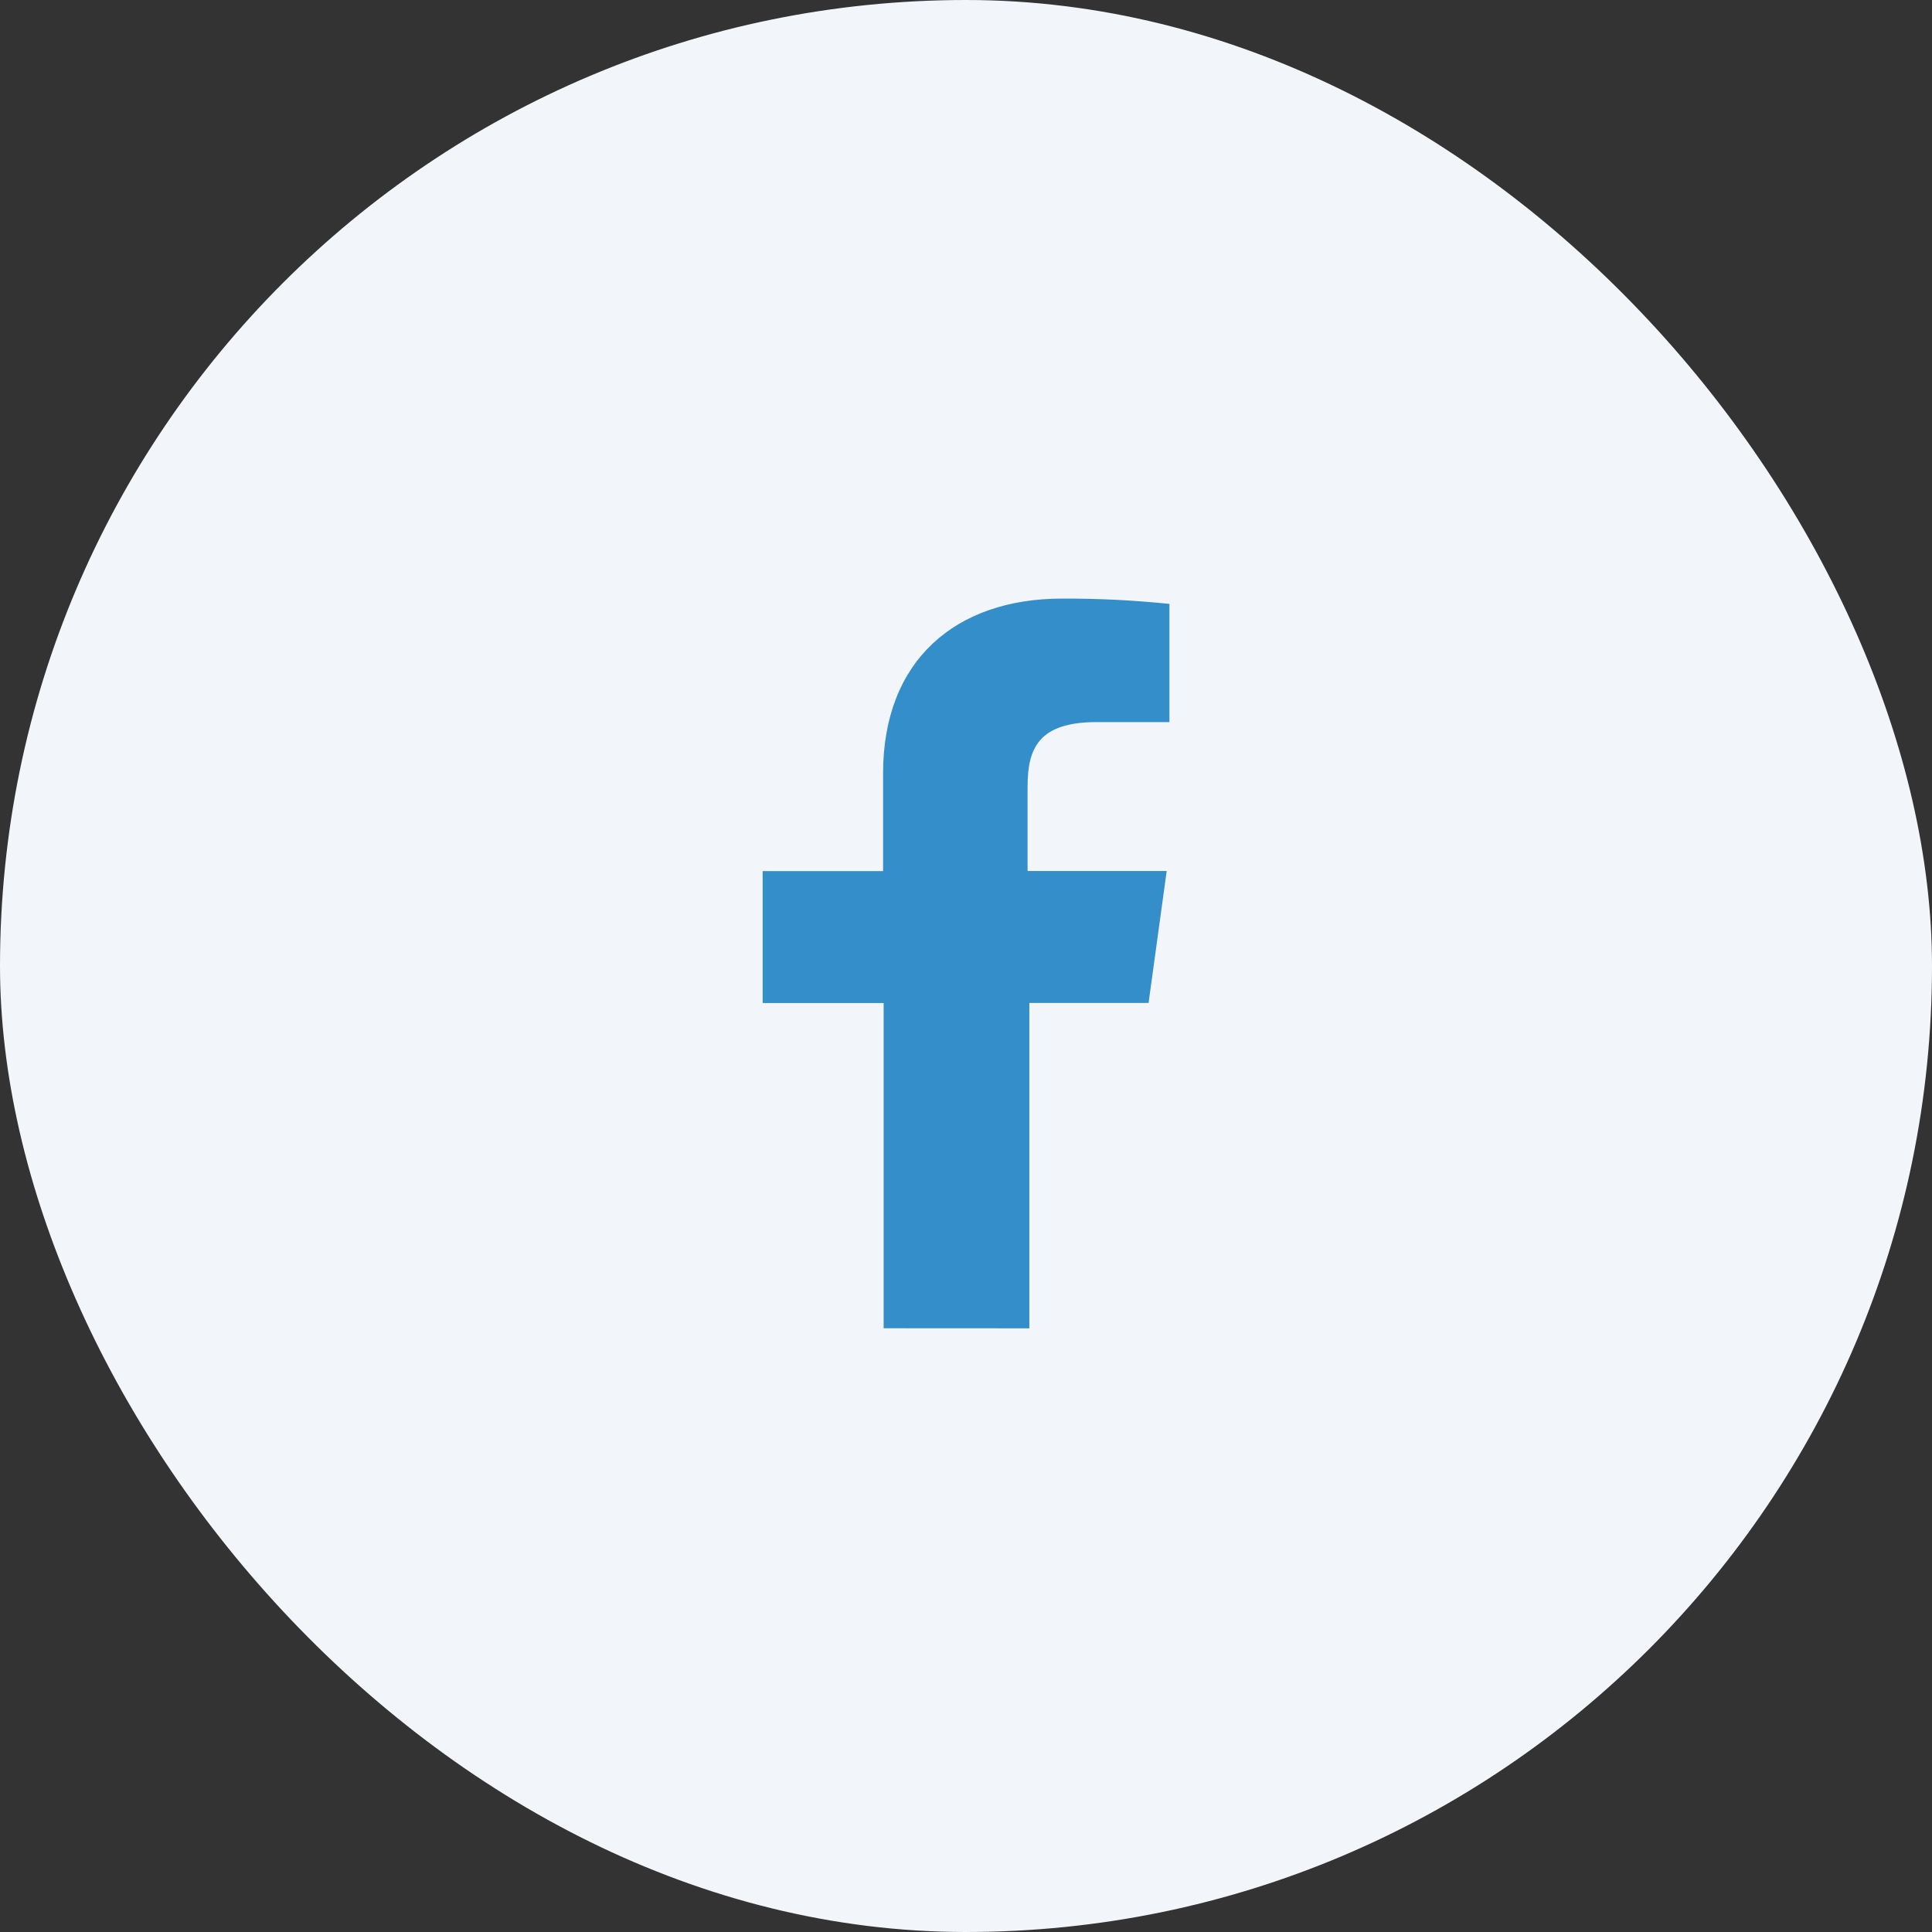 <svg fill="none" height="24" viewBox="0 0 24 24" width="24" xmlns="http://www.w3.org/2000/svg"><rect x="0" y="0" width="24" height="24" fill="#333333" stroke="none"/><rect fill="#f2f5fa" height="24" rx="12" width="24"/><path clip-rule="evenodd" d="m10.977 16.5v-4.04h-1.503v-1.639h1.496v-1.215c0-1.404.903-2.17 2.222-2.17.446-.002.892.02 1.335.066v1.468h-.903c-.721 0-.859.325-.859.801v1.049h1.728l-.225 1.639h-1.481v4.042z" fill="#338ec9" fill-rule="evenodd"/></svg>